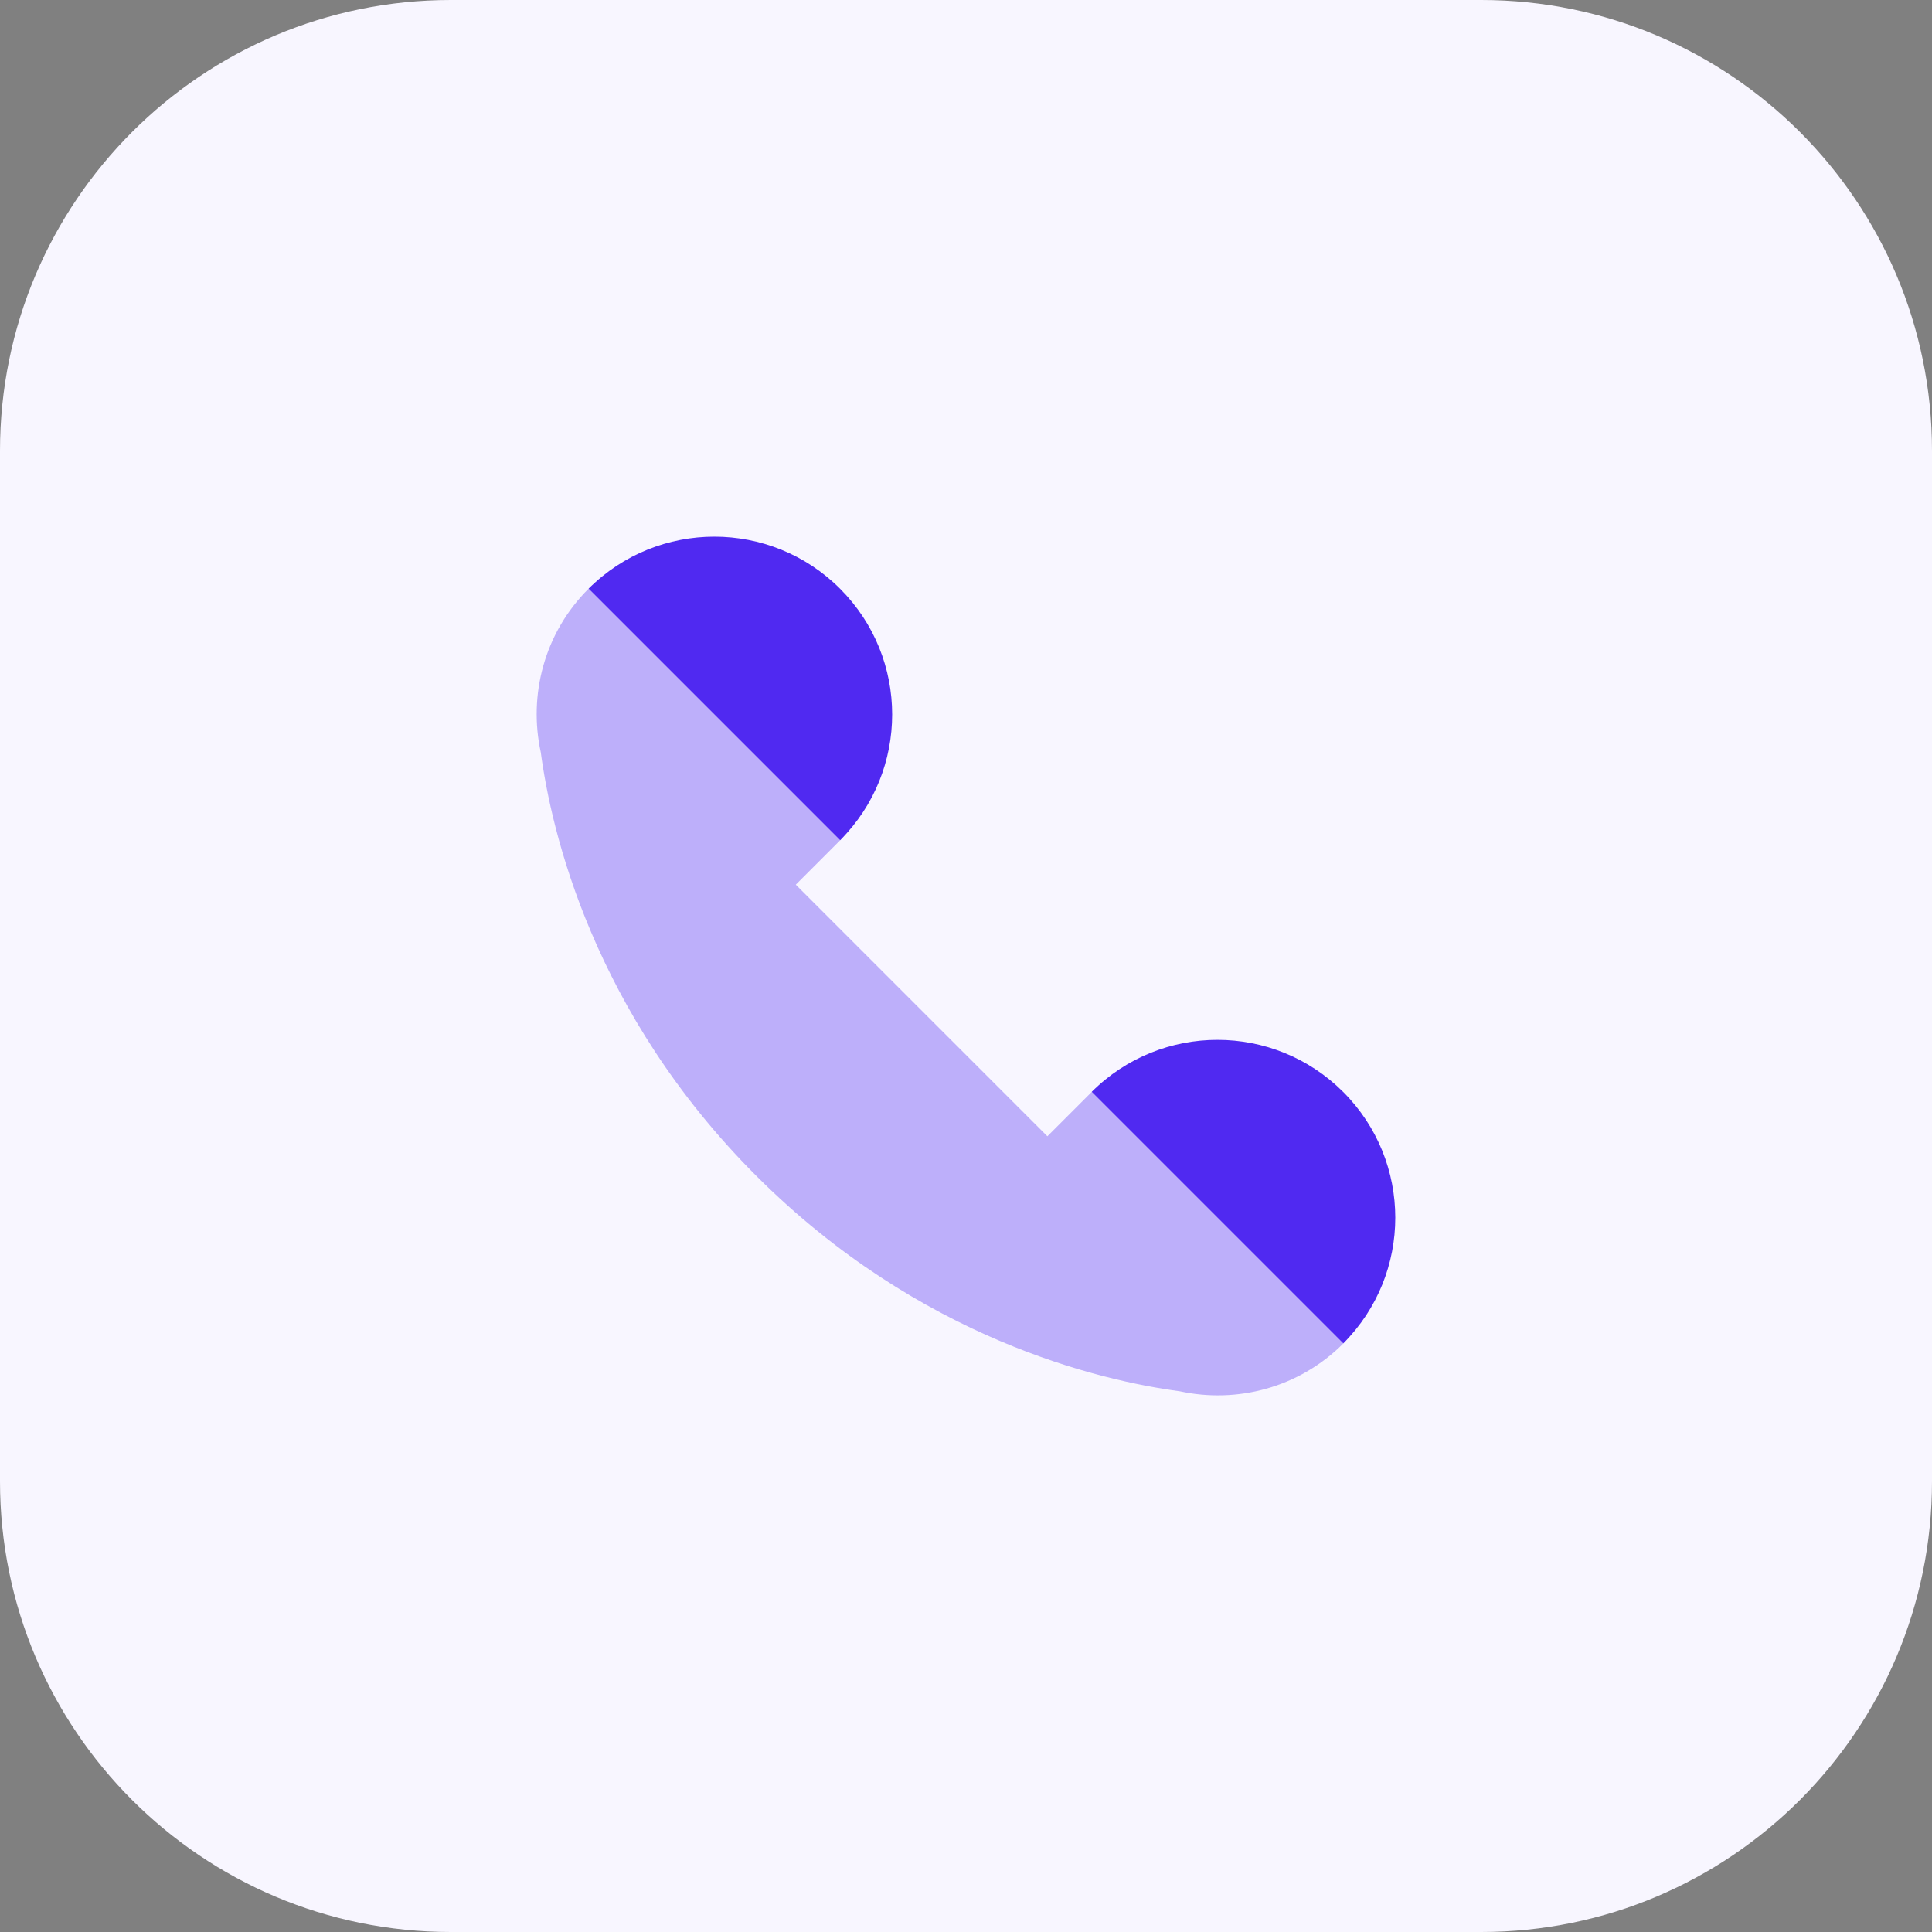 <svg width="150" height="150" viewBox="0 0 150 150" fill="none" xmlns="http://www.w3.org/2000/svg">
<rect x="0" y="0" width="150" height="150" fill="#808080" stroke="none"/>
<path d="M115 0H35C15.67 0 0 15.67 0 35V115C0 134.33 15.67 150 35 150H115C134.33 150 150 134.33 150 115V35C150 15.67 134.33 0 115 0Z" fill="#F8F6FF"/>
<path d="M41.985 58.409C42.807 64.532 46.026 78.602 58.715 91.291C71.403 103.98 85.47 107.198 91.596 108.02C96.033 108.98 100.844 107.761 104.292 104.313C109.685 98.921 90.152 79.387 84.759 84.78L81.318 88.221L61.785 68.687L65.222 65.246C70.615 59.854 51.081 40.321 45.689 45.713C42.24 49.161 41.022 53.972 41.985 58.409Z" fill="#BDAFFA"/>
<path d="M45.703 45.7L65.233 65.23C70.614 59.833 70.614 51.1 65.222 45.708C59.837 40.322 51.099 40.319 45.703 45.7Z" fill="#5029F1"/>
<path d="M84.766 84.768L104.295 104.298C109.677 98.906 109.677 90.168 104.284 84.776C98.895 79.391 90.162 79.387 84.766 84.768Z" fill="#5029F1"/>
</svg>
